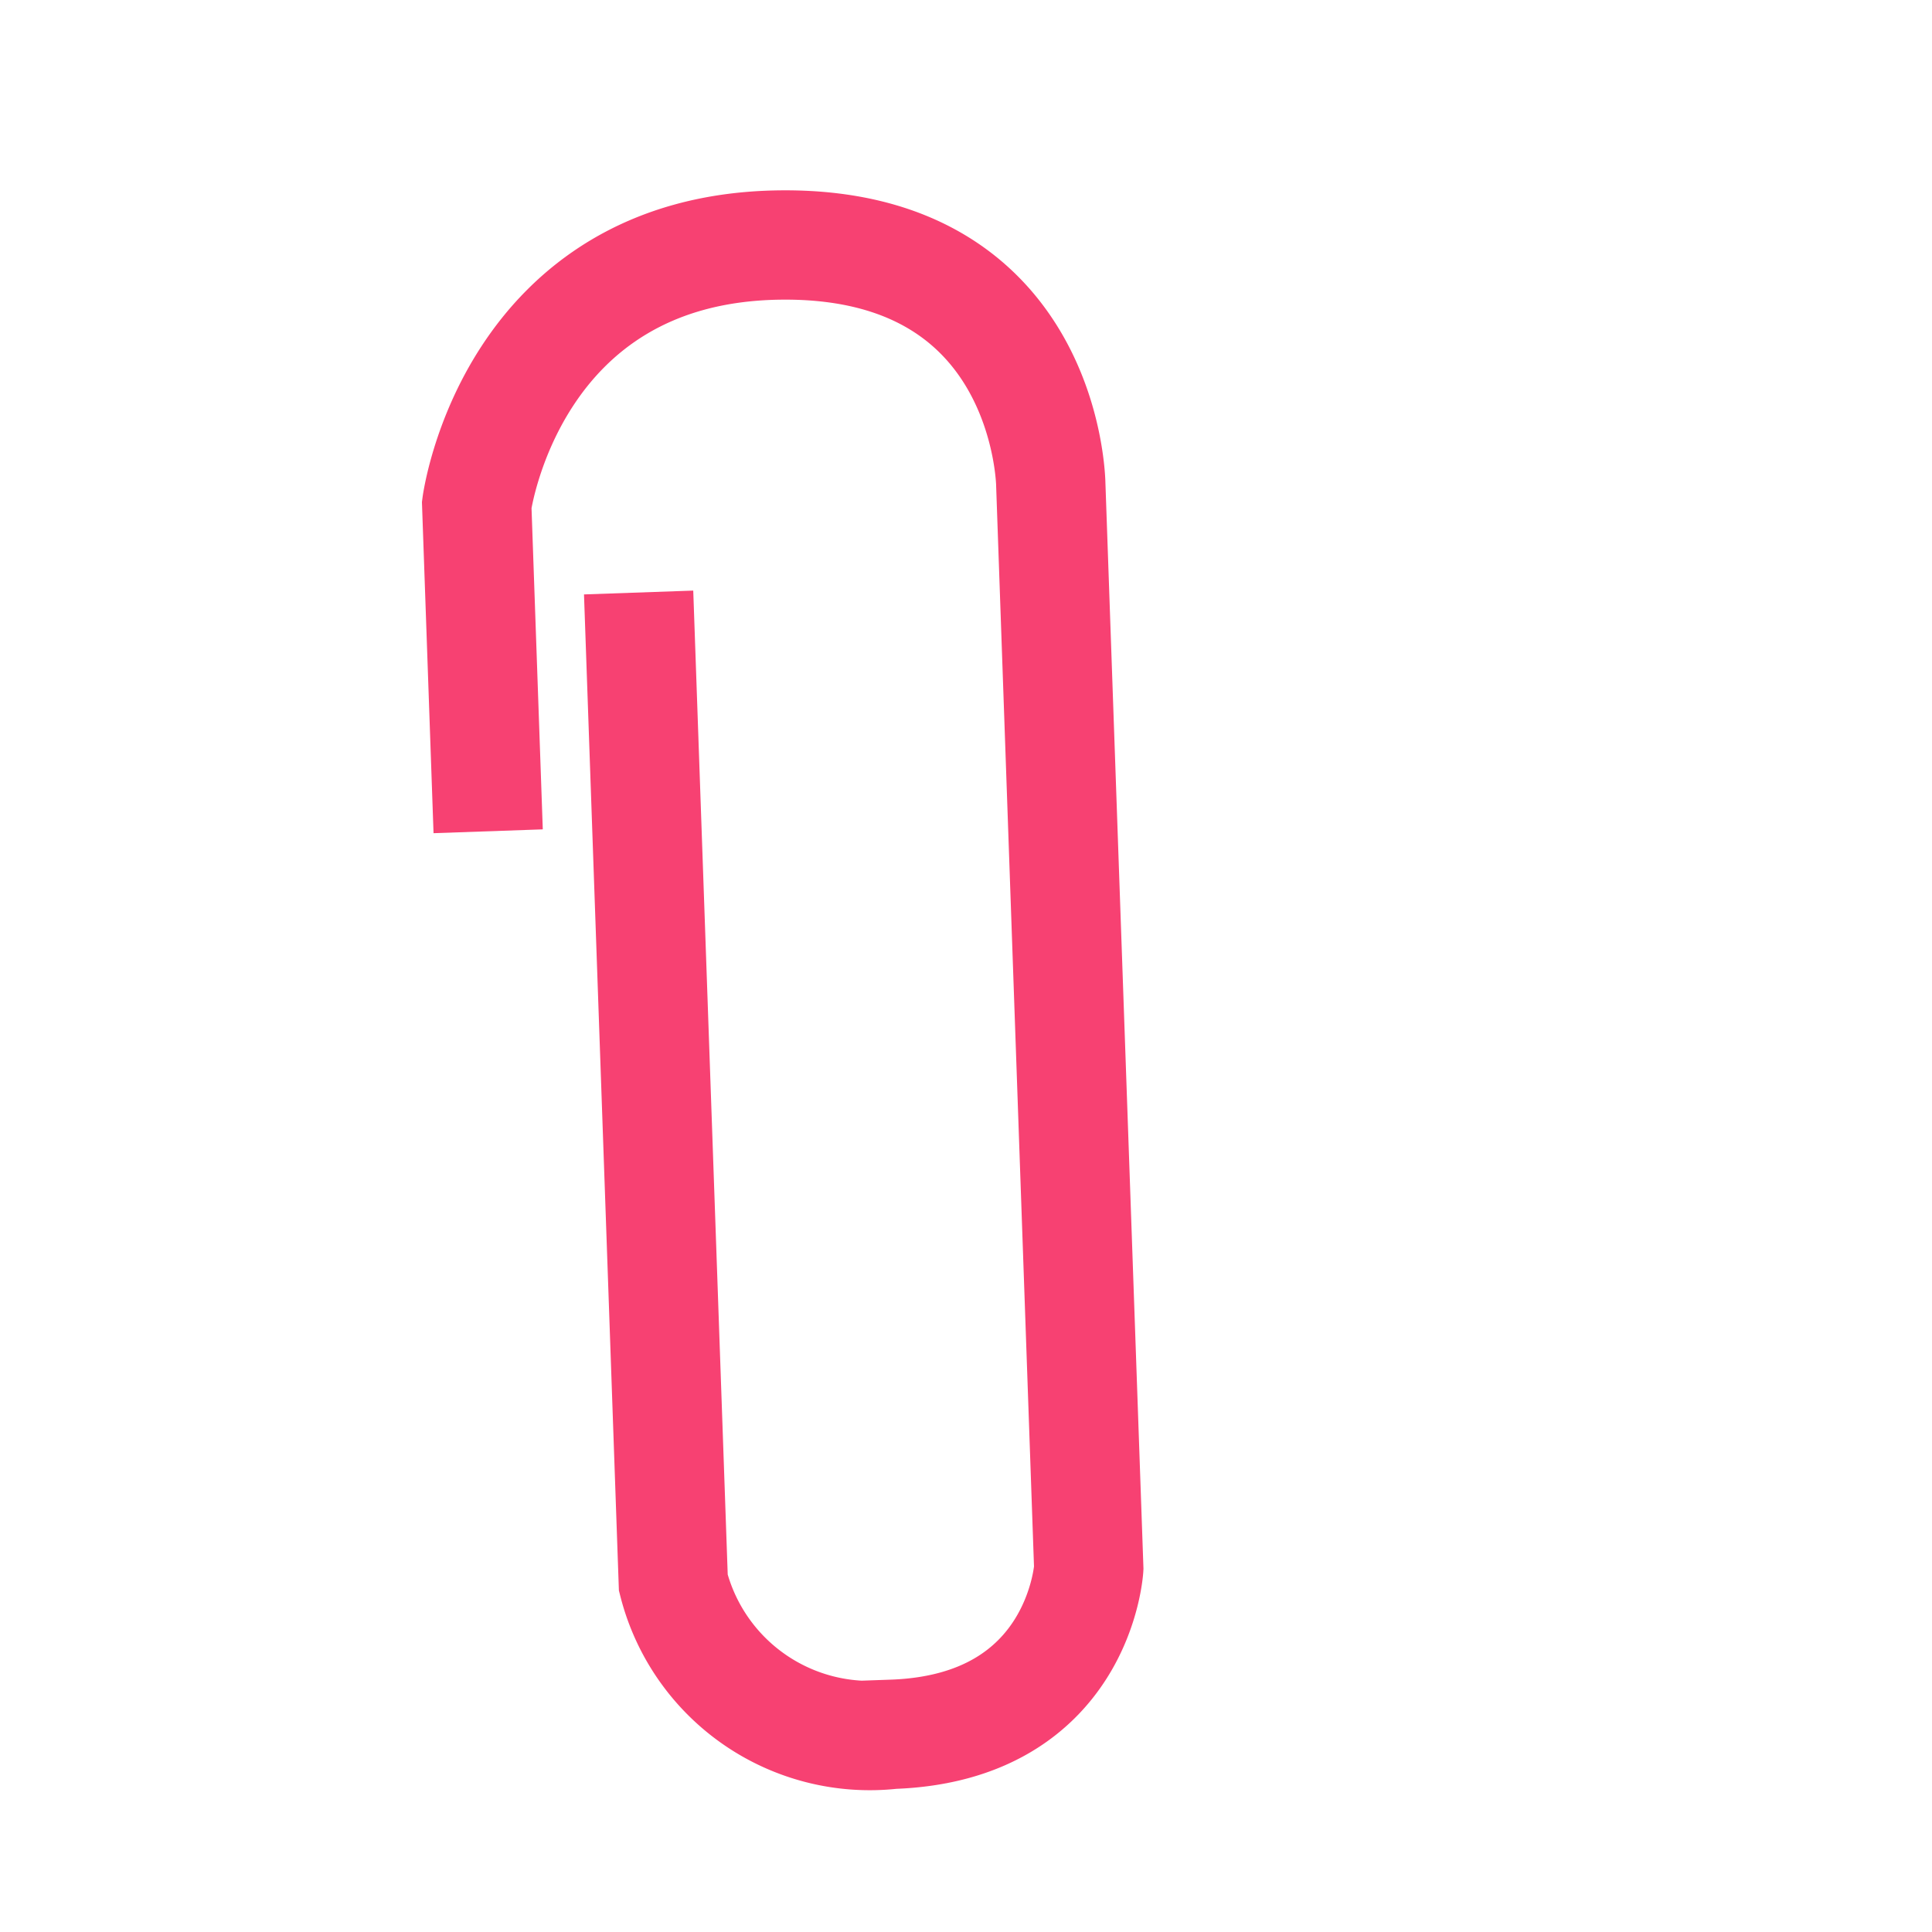 <svg xmlns="http://www.w3.org/2000/svg" xmlns:xlink="http://www.w3.org/1999/xlink" width="53" height="53" viewBox="0 0 53 53"><defs><clipPath id="b"><rect width="53" height="53"/></clipPath></defs><g id="a" clip-path="url(#b)"><path d="M13748.764,2145.153v-8.969s1.172-6.988,8.549-6.83,7.215,6.83,7.215,6.83v29.757s-.406,4.367-5.545,4.367a5.563,5.563,0,0,1-5.863-4.367v-27.192" transform="matrix(0.999, -0.035, 0.035, 0.999, -13796.704, -1638.997)" fill="none" stroke="#f74172" stroke-width="3"/></g></svg>